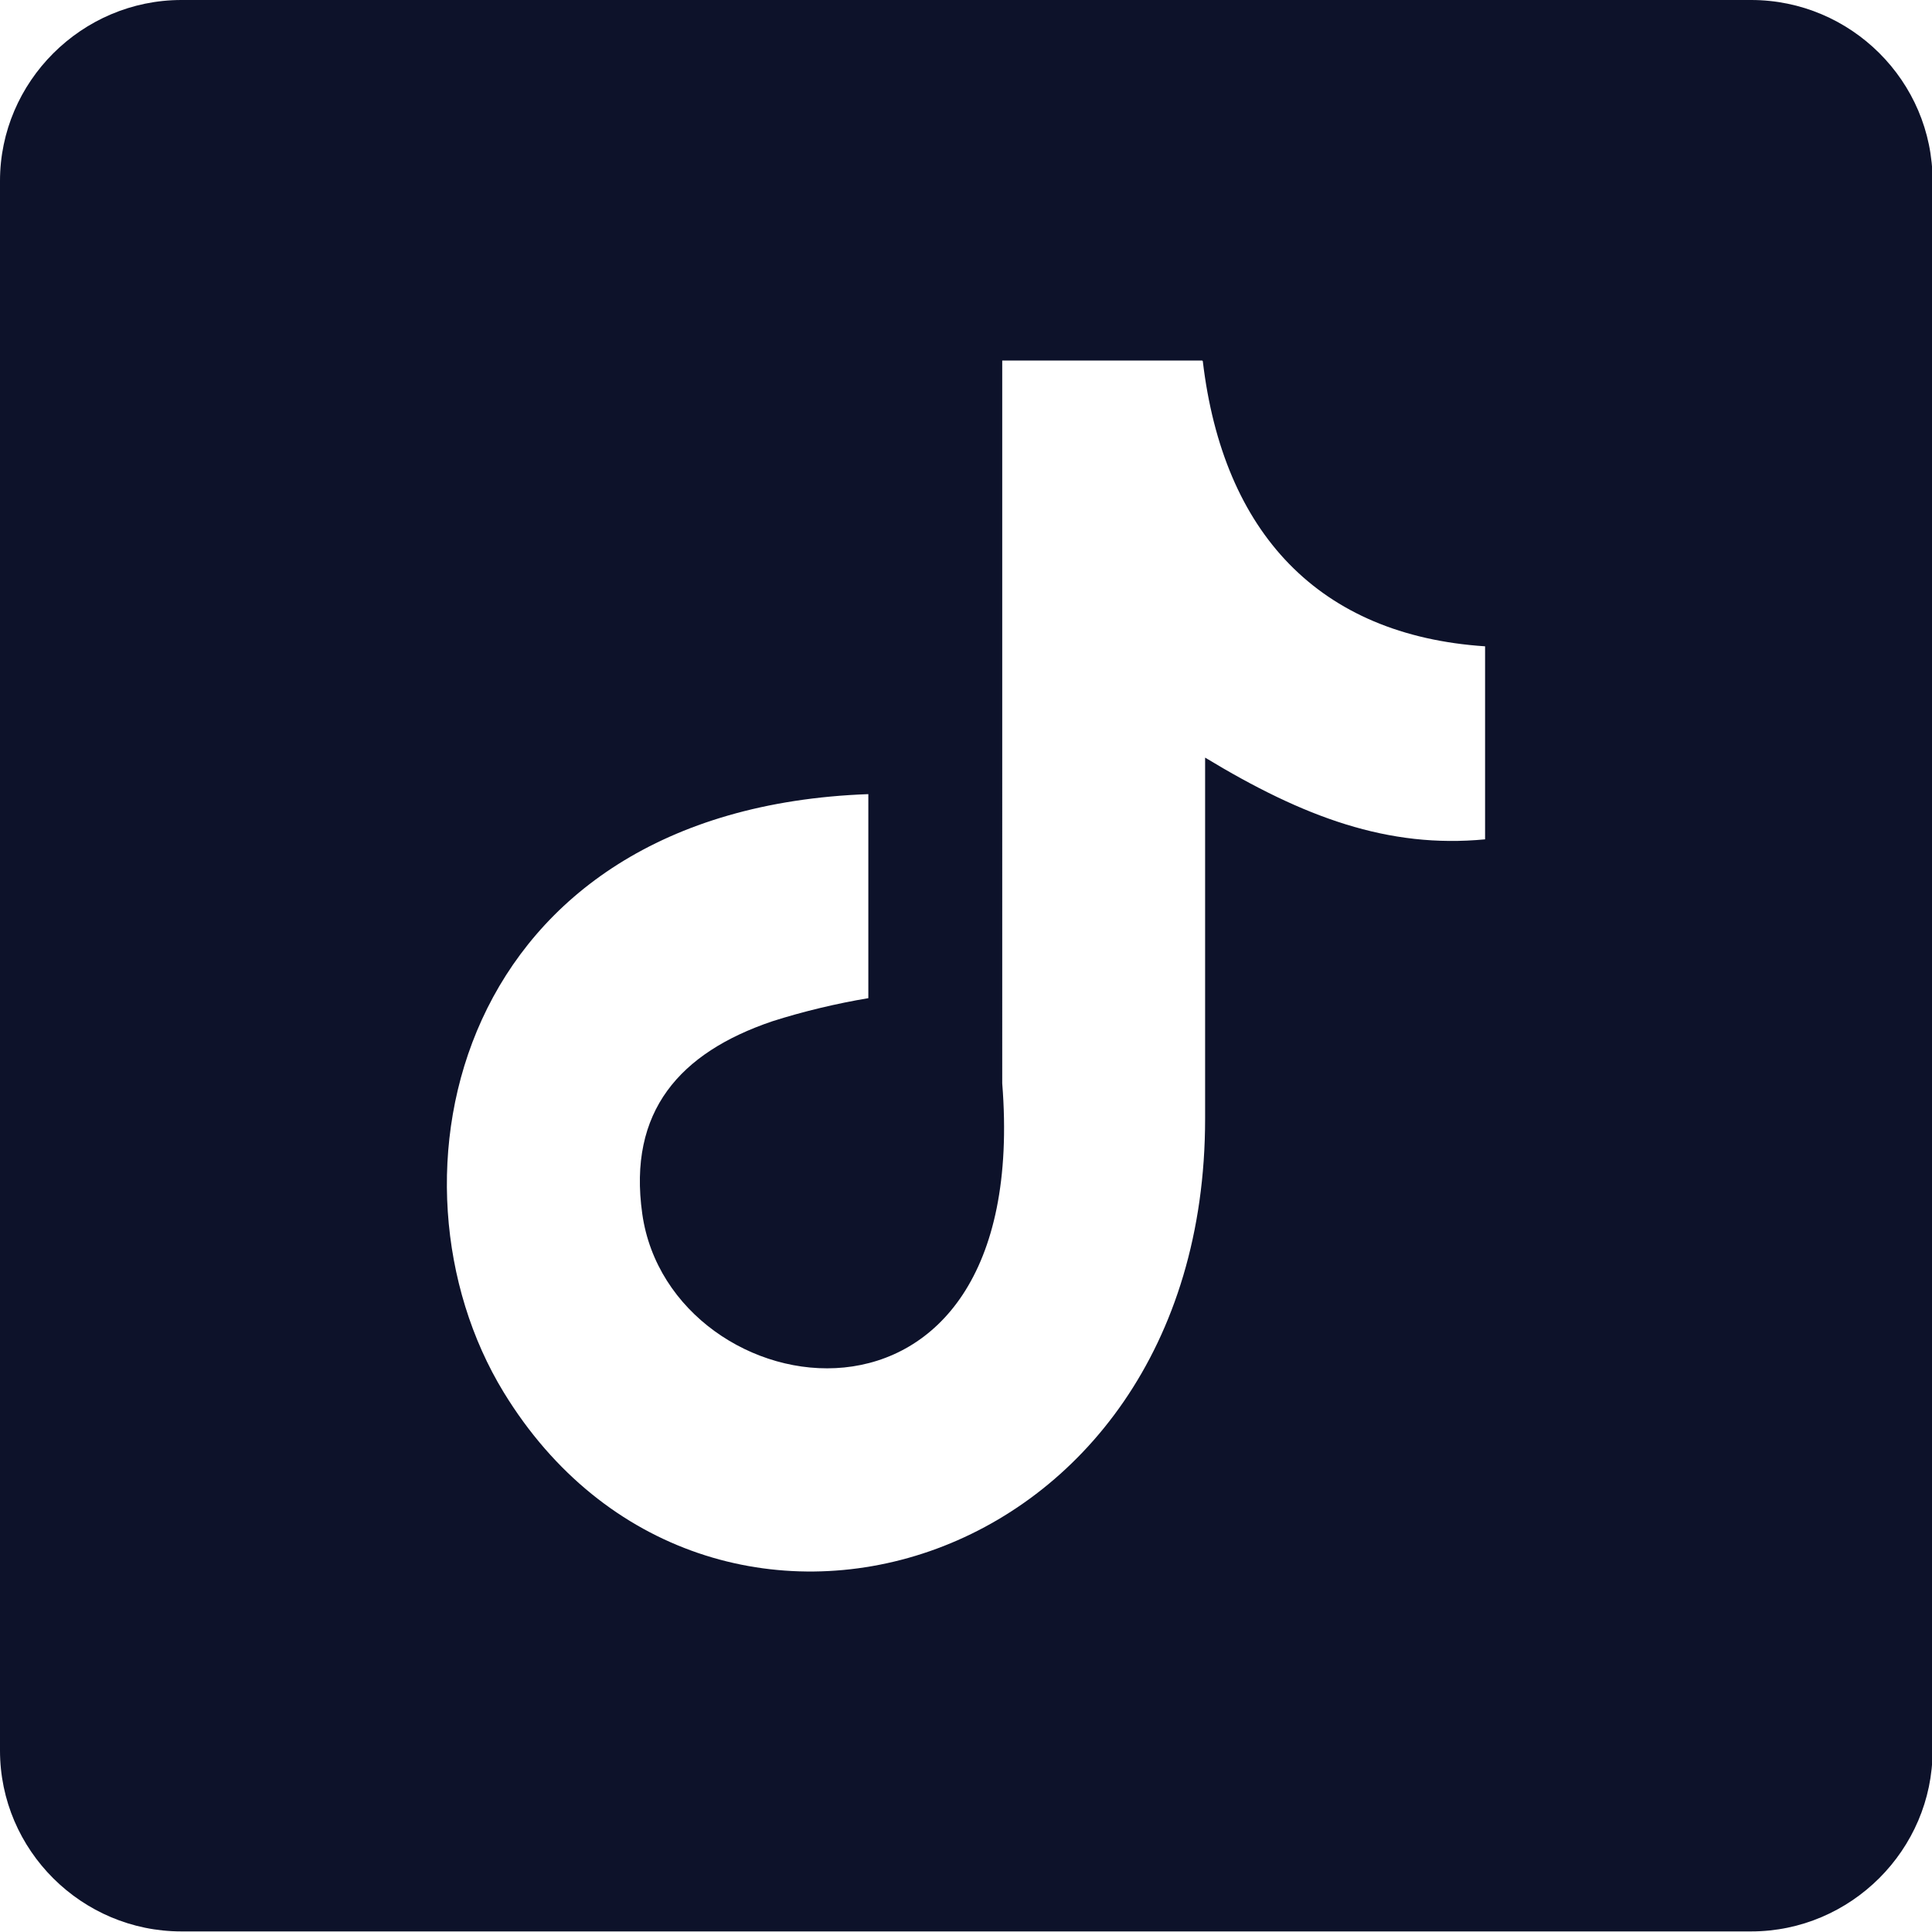 <svg xmlns="http://www.w3.org/2000/svg"  viewBox="0 0 3333 3333" shape-rendering="geometricPrecision" text-rendering="geometricPrecision" image-rendering="optimizeQuality" fill-rule="evenodd" clip-rule="evenodd">
  <path d="M3021 0H313C141 0 0 141 0 312v2708c0 172 141 312 313 312h2708c172 0 313-141 313-312V312c0-172-141-312-313-312zm-946 623c35 296 200 473 487 492v333c-167 16-313-38-483-141v623c0 792-863 1040-1210 472-223-365-87-1006 629-1032v352c-54 9-113 23-166 40-159 54-249 155-224 332 48 341 674 441 621-225V622h345z" fill="#0D122A"/>
</svg>